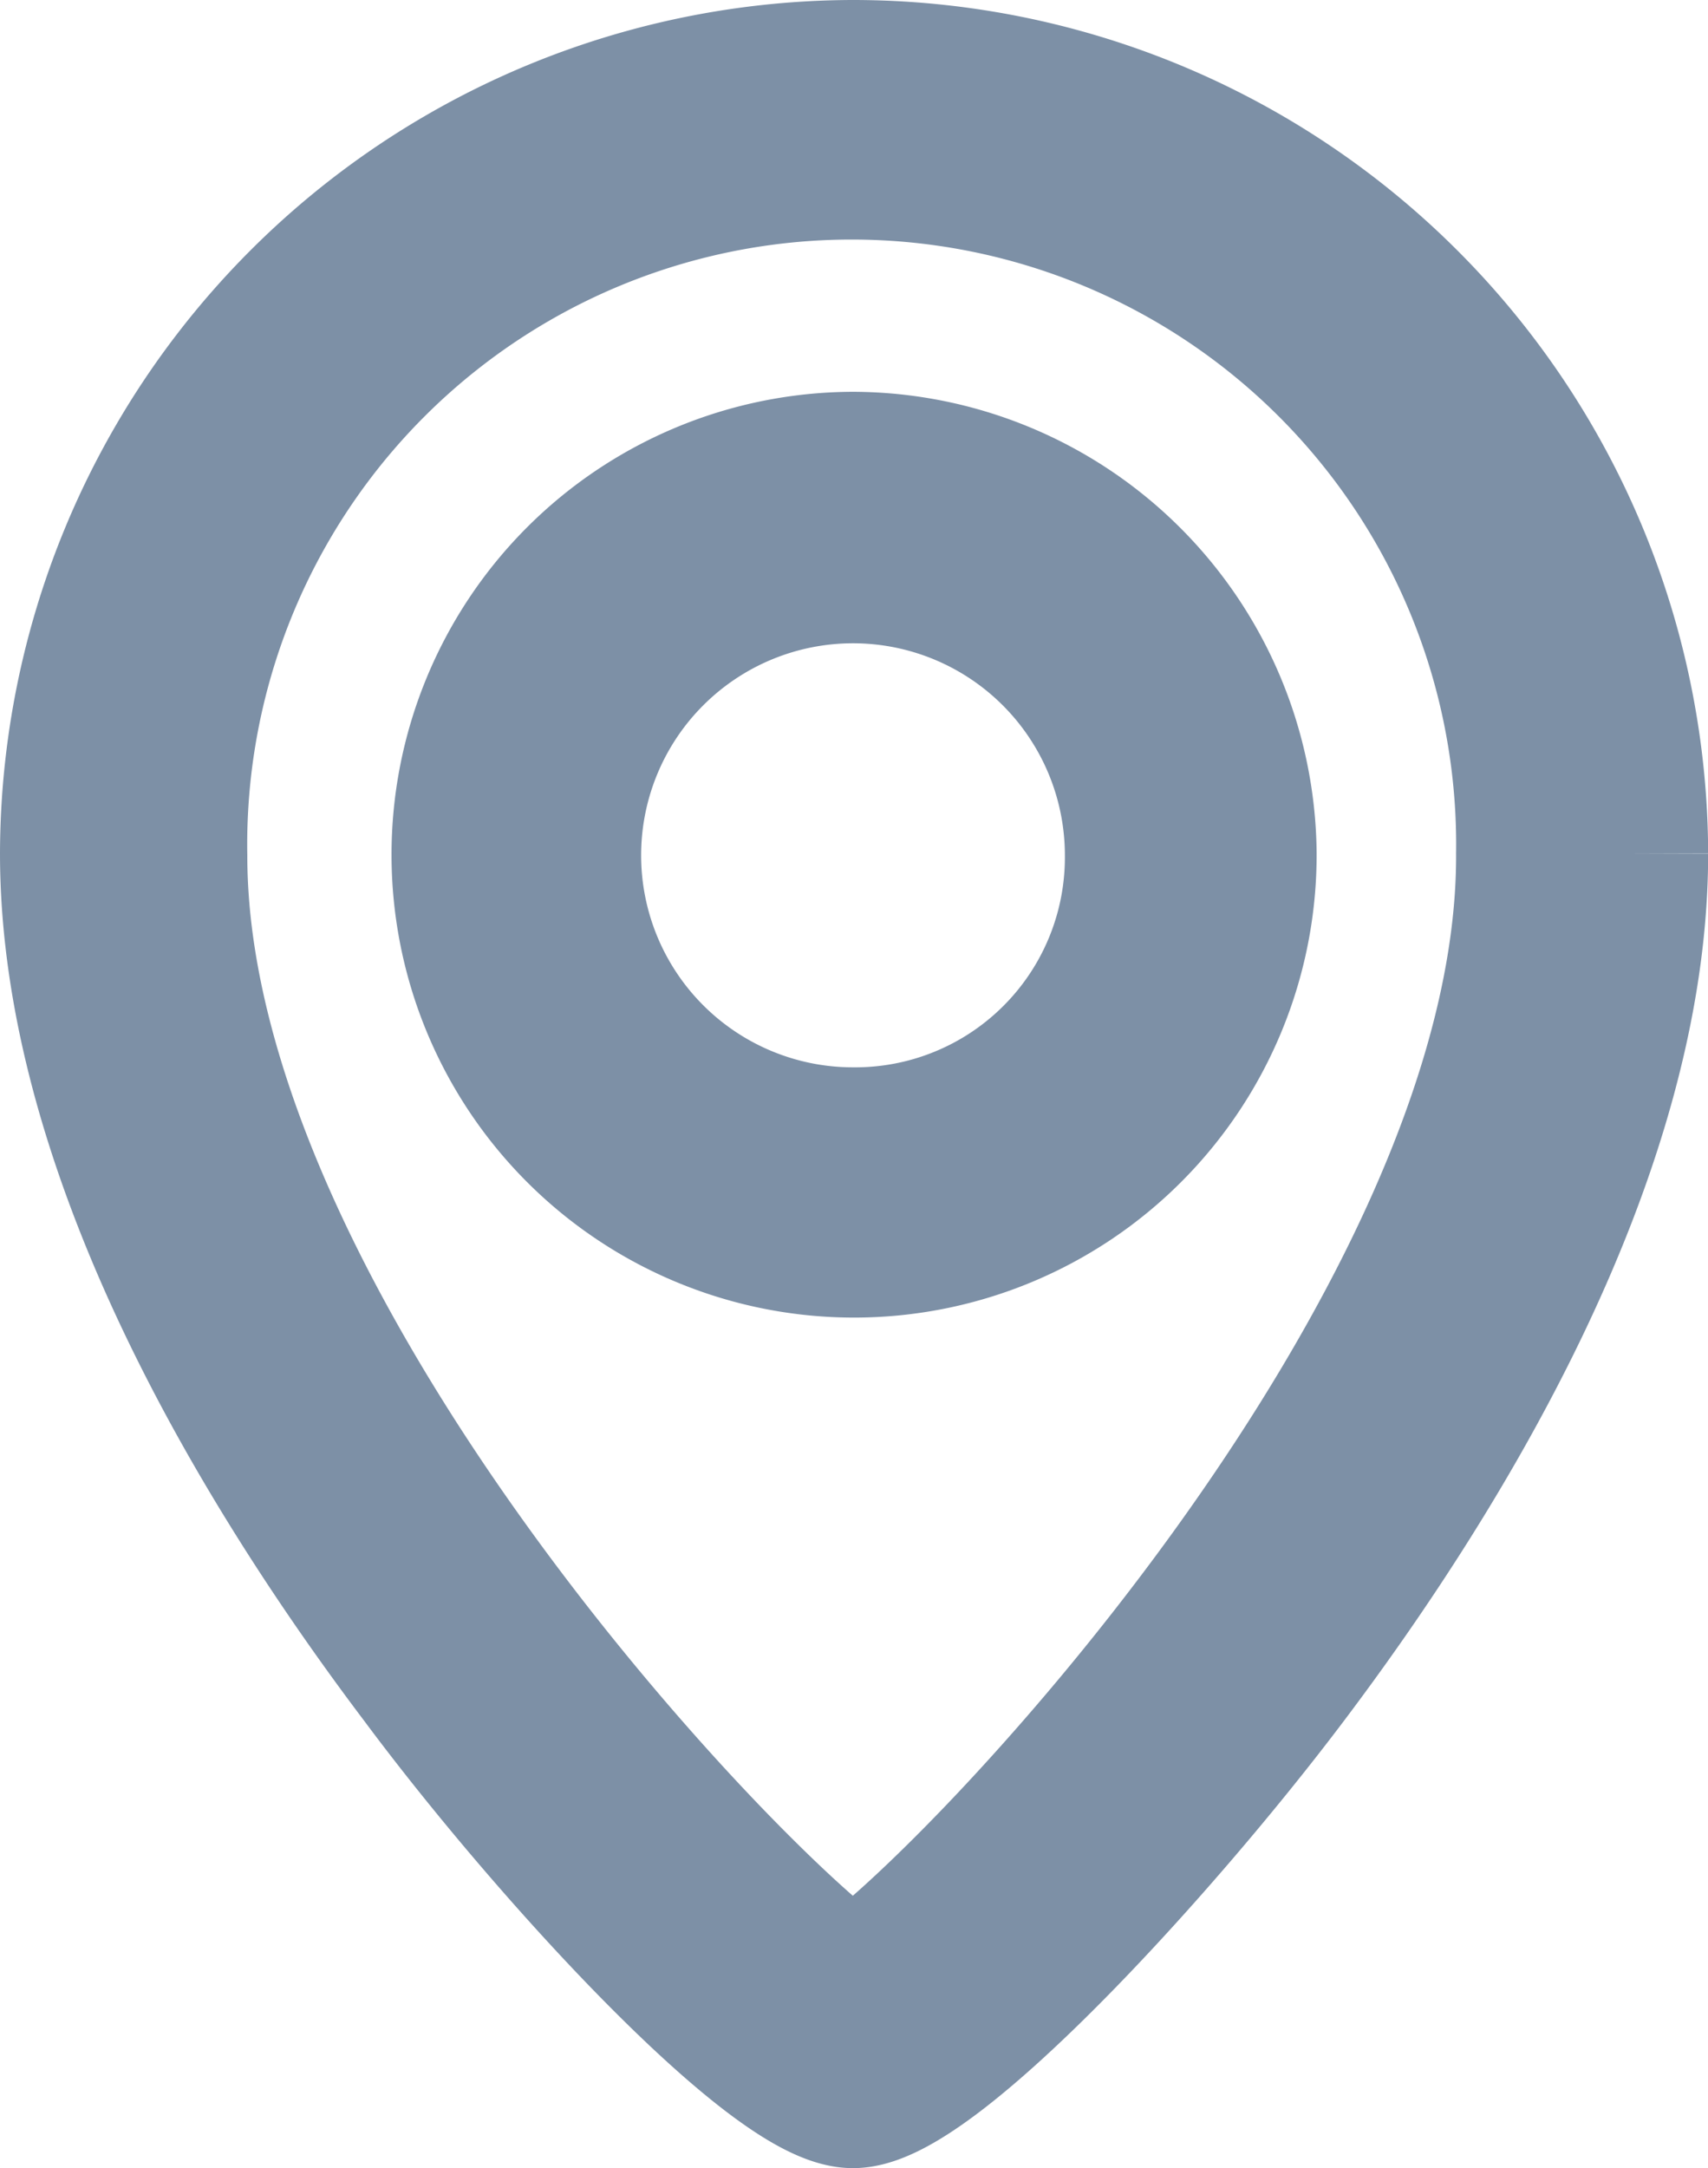 <svg xmlns="http://www.w3.org/2000/svg" width="11.133" height="14.122" viewBox="0 0 11.133 14.122">
  <g id="location_grey" transform="translate(0.5 0.5)">
    <path id="Контур_37" data-name="Контур 37" d="M5.059,0A5.071,5.071,0,0,0,0,5.059C0,6.984,1.239,9.04,2.275,10.41c.846,1.137,2.3,2.712,2.785,2.712S7,11.548,7.859,10.41c1.035-1.371,2.275-3.426,2.275-5.351A5.075,5.075,0,0,0,5.059,0Zm0,12.481C4.345,12.043.612,8.194.612,5.074a4.44,4.44,0,1,1,8.879-.015h0C9.506,8.18,5.774,12.043,5.059,12.481Z" fill="#7d90a6" stroke="#7d90a6" stroke-width="1"/>
    <path id="Контур_38" data-name="Контур 38" d="M20.008,17.5a2.515,2.515,0,1,0,2.522,2.508h0A2.53,2.53,0,0,0,20.008,17.5Zm0,4.4a1.881,1.881,0,1,1,1.881-1.881h0A1.867,1.867,0,0,1,20.008,21.9Z" transform="translate(-14.948 -14.948)" fill="#7d90a6" stroke="#7d90a6" stroke-width="1"/>
  </g>
</svg>
